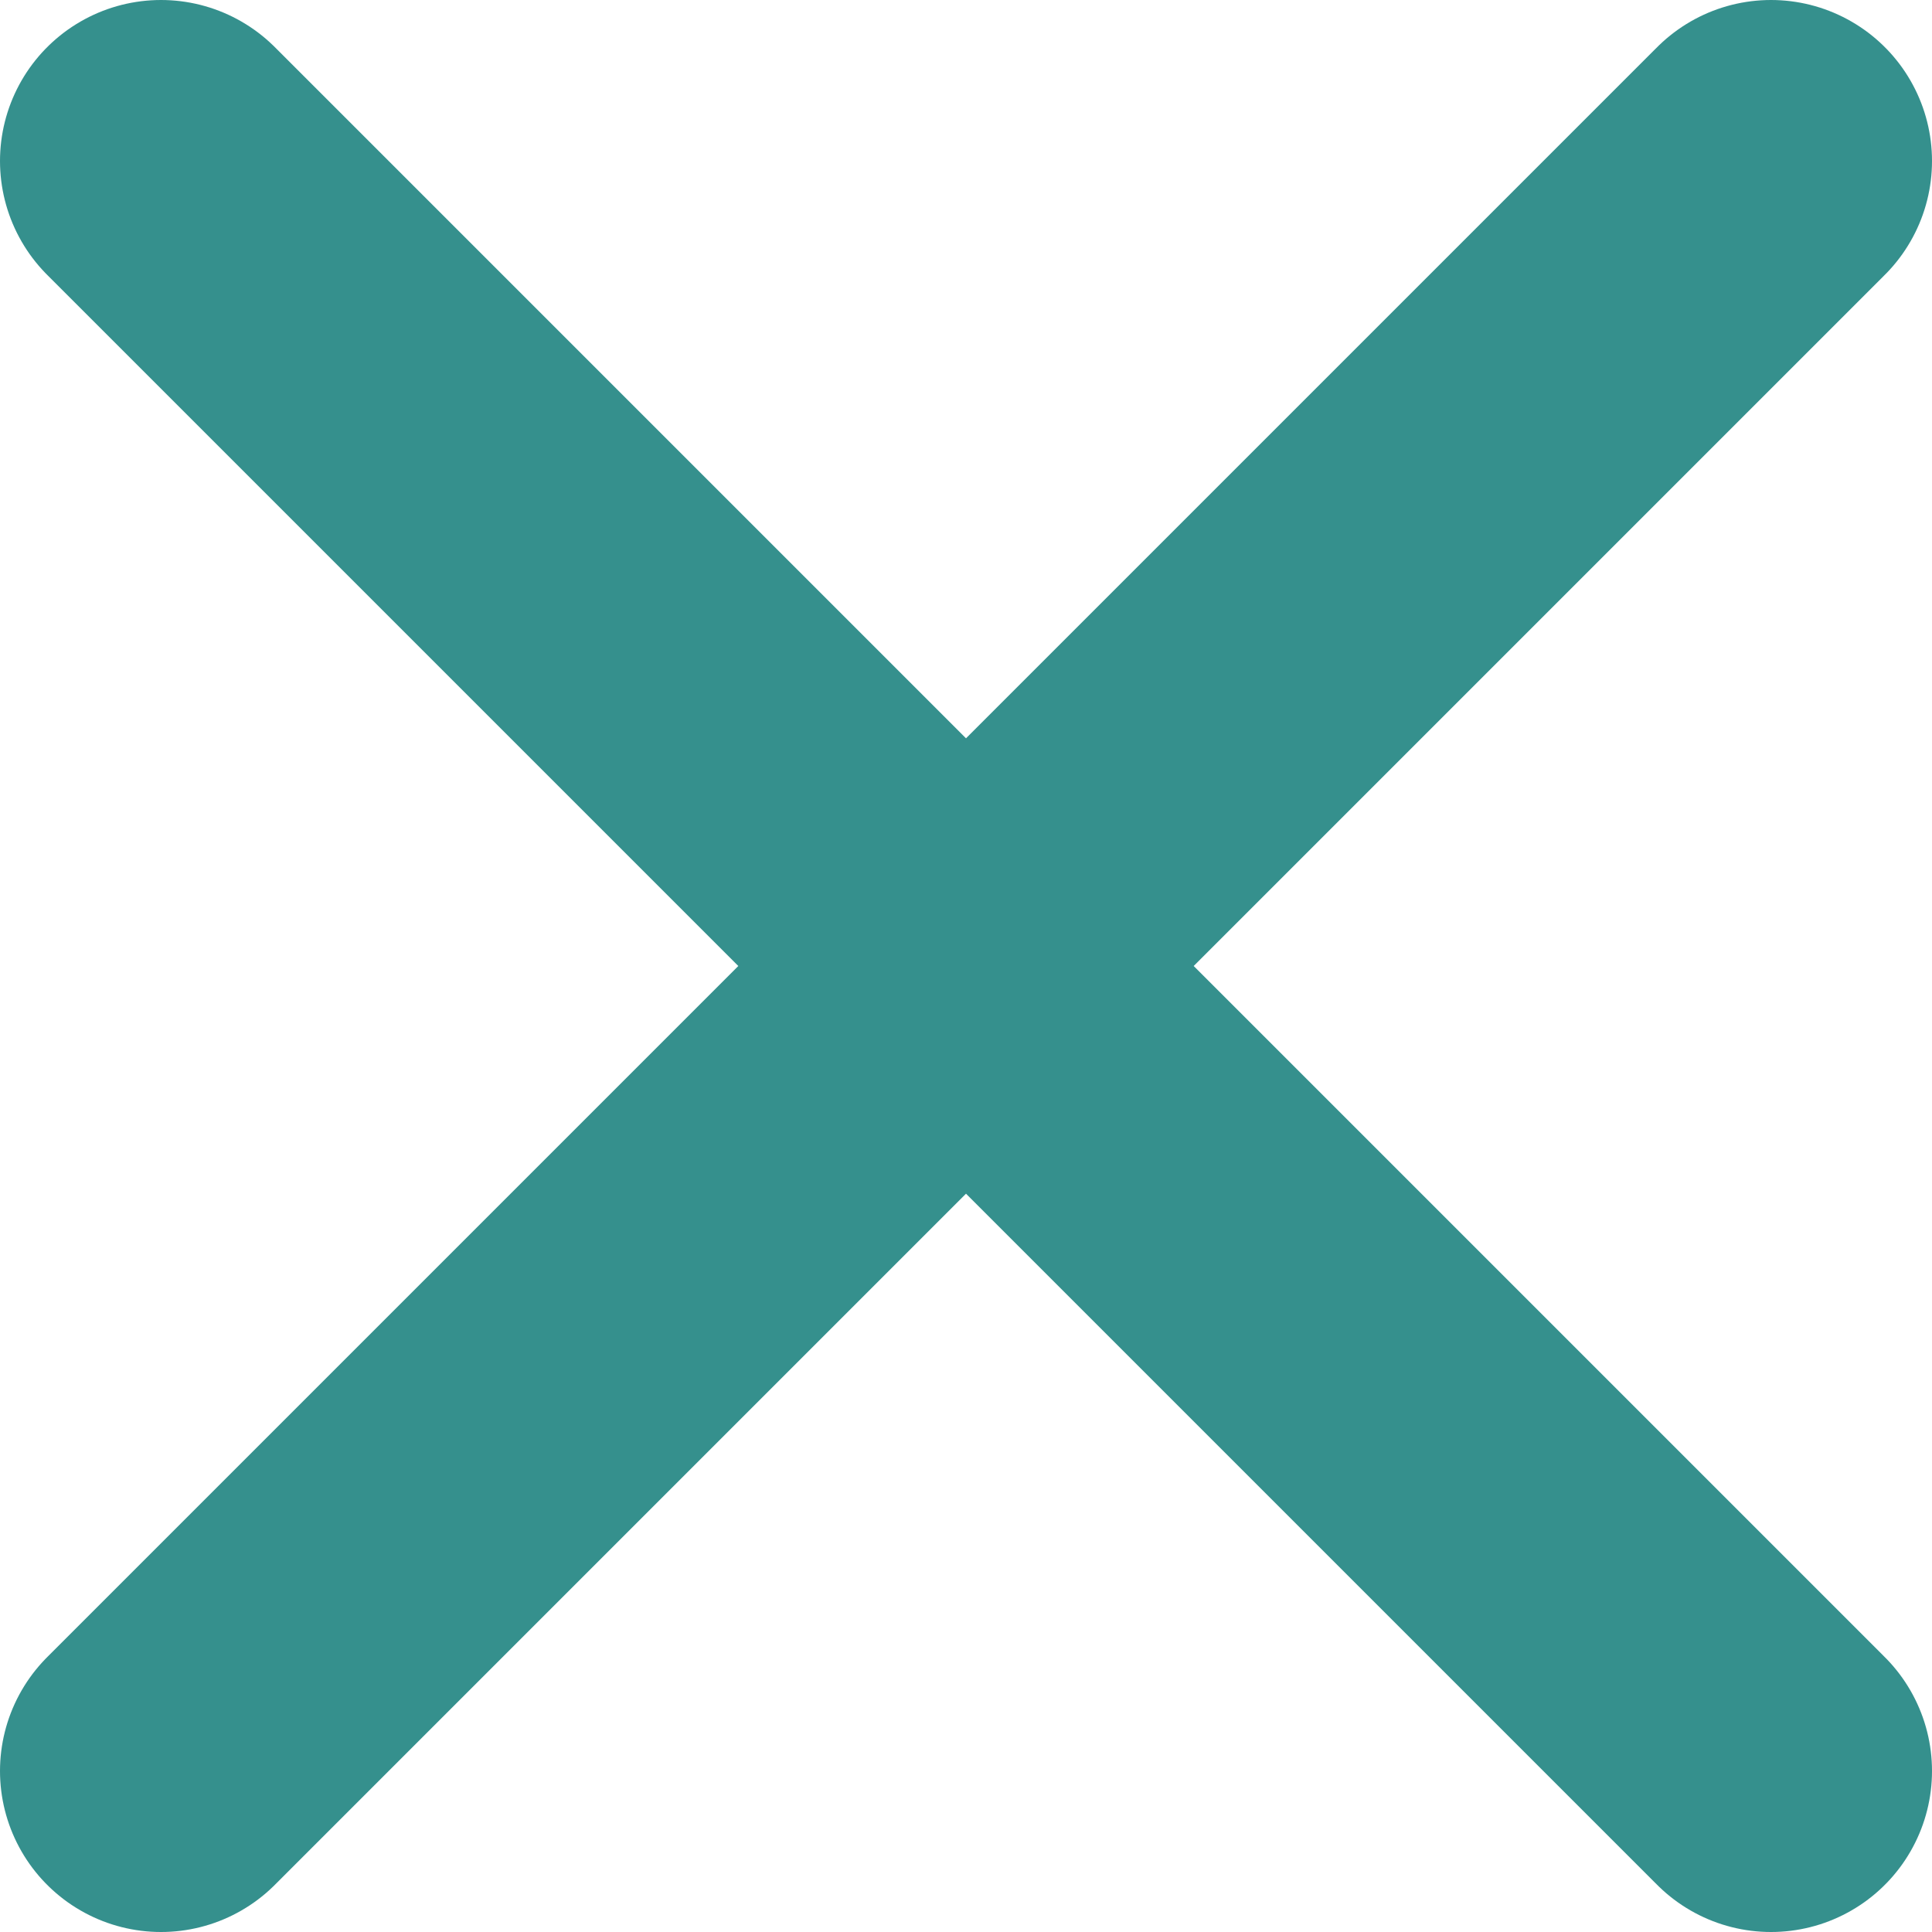 <?xml version="1.0" encoding="UTF-8"?> <svg xmlns="http://www.w3.org/2000/svg" width="12" height="12" viewBox="0 0 12 12" fill="none"><path d="M1 1L11 11M11 1L1 11" stroke="#35908D" stroke-width="2" stroke-linecap="round"></path></svg> 